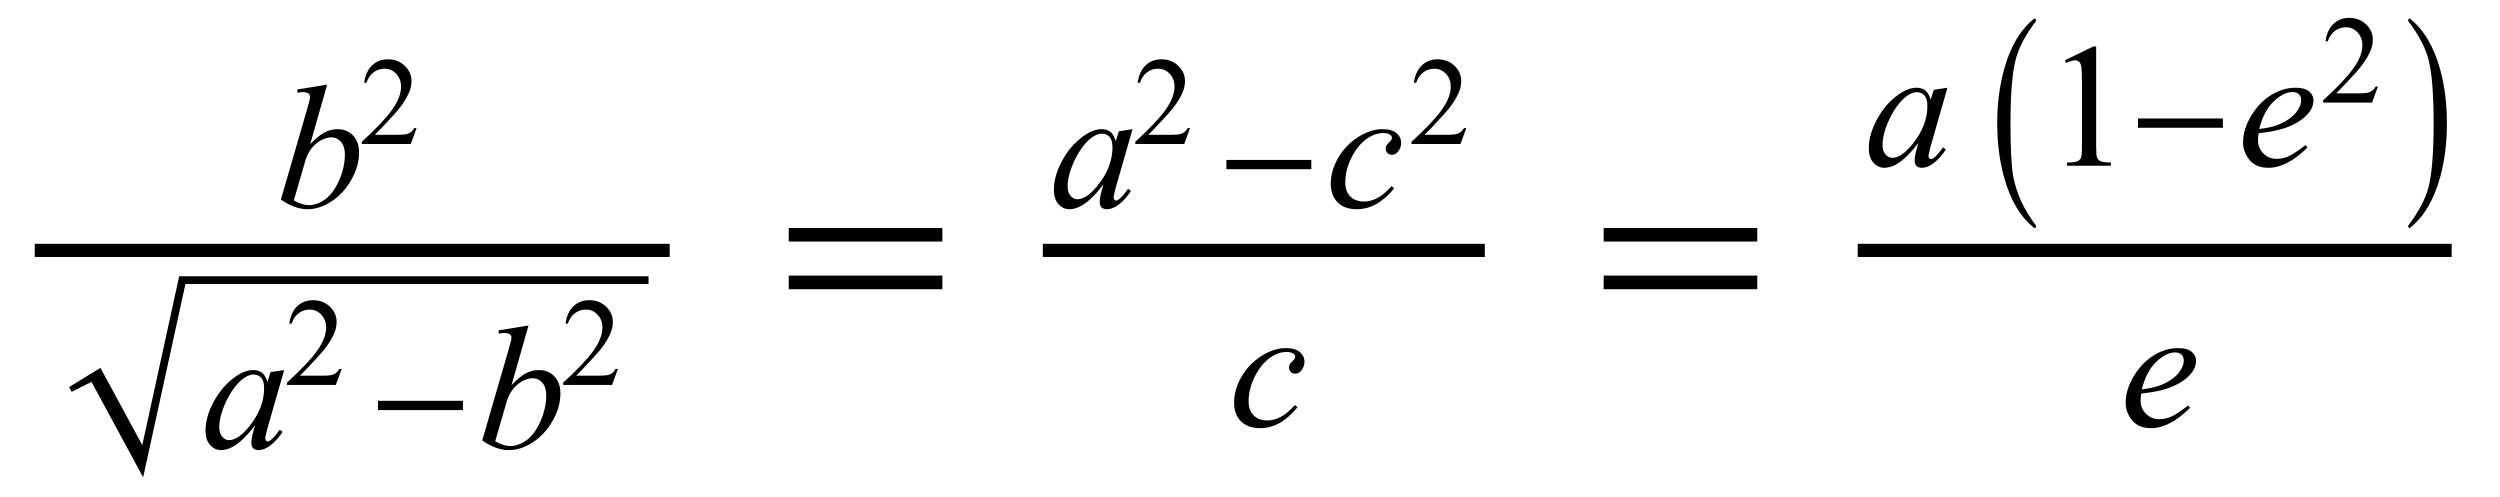 <?xml version="1.0" encoding="UTF-8"?>
<svg xmlns="http://www.w3.org/2000/svg" xmlns:xlink="http://www.w3.org/1999/xlink"  viewBox="0 0 181 36" version="1.1">
<defs>
<g>
<symbol overflow="visible" id="glyph0-0">
<path style="stroke:none;" d="M 1.773 0 L 1.773 -7.988 L 8.164 -7.988 L 8.164 0 Z M 1.973 -0.199 L 7.961 -0.199 L 7.961 -7.789 L 1.973 -7.789 Z M 1.973 -0.199 "/>
</symbol>
<symbol overflow="visible" id="glyph0-1">
<path style="stroke:none;" d="M 3.688 -8.875 L 2.457 -4.562 C 2.859 -4.977 3.207 -5.262 3.504 -5.418 C 3.801 -5.57 4.113 -5.648 4.438 -5.648 C 4.895 -5.648 5.27 -5.496 5.559 -5.191 C 5.852 -4.887 5.996 -4.477 5.996 -3.957 C 5.996 -3.285 5.805 -2.621 5.422 -1.957 C 5.039 -1.293 4.559 -0.777 3.98 -0.406 C 3.402 -0.035 2.832 0.148 2.27 0.148 C 1.645 0.148 1 -0.086 0.336 -0.555 L 2.234 -7.09 C 2.379 -7.594 2.453 -7.887 2.453 -7.977 C 2.453 -8.082 2.418 -8.164 2.352 -8.219 C 2.258 -8.293 2.117 -8.332 1.93 -8.332 C 1.84 -8.332 1.707 -8.316 1.527 -8.285 L 1.527 -8.523 Z M 1.273 -0.488 C 1.688 -0.258 2.055 -0.145 2.371 -0.145 C 2.738 -0.145 3.117 -0.277 3.512 -0.547 C 3.902 -0.816 4.246 -1.266 4.535 -1.902 C 4.824 -2.539 4.969 -3.184 4.969 -3.832 C 4.969 -4.215 4.871 -4.516 4.684 -4.73 C 4.492 -4.945 4.27 -5.055 4.012 -5.055 C 3.625 -5.055 3.246 -4.898 2.875 -4.59 C 2.508 -4.281 2.242 -3.848 2.086 -3.293 Z M 1.273 -0.488 "/>
</symbol>
<symbol overflow="visible" id="glyph0-2">
<path style="stroke:none;" d="M 5.996 -5.648 L 4.781 -1.418 L 4.645 -0.848 C 4.629 -0.793 4.625 -0.75 4.625 -0.711 C 4.625 -0.645 4.645 -0.586 4.688 -0.535 C 4.719 -0.5 4.762 -0.48 4.812 -0.48 C 4.867 -0.48 4.938 -0.516 5.023 -0.582 C 5.188 -0.703 5.402 -0.949 5.672 -1.328 L 5.883 -1.18 C 5.598 -0.746 5.301 -0.418 5 -0.191 C 4.695 0.035 4.414 0.148 4.156 0.148 C 3.977 0.148 3.844 0.105 3.754 0.016 C 3.664 -0.074 3.621 -0.203 3.621 -0.375 C 3.621 -0.578 3.664 -0.848 3.758 -1.18 L 3.887 -1.648 C 3.344 -0.938 2.84 -0.438 2.383 -0.156 C 2.055 0.047 1.734 0.148 1.418 0.148 C 1.113 0.148 0.852 0.023 0.629 -0.227 C 0.41 -0.48 0.301 -0.824 0.301 -1.266 C 0.301 -1.93 0.5 -2.625 0.895 -3.359 C 1.293 -4.094 1.797 -4.684 2.41 -5.125 C 2.887 -5.473 3.34 -5.648 3.762 -5.648 C 4.016 -5.648 4.227 -5.582 4.395 -5.449 C 4.562 -5.316 4.691 -5.094 4.781 -4.785 L 5.004 -5.496 Z M 3.773 -5.324 C 3.508 -5.324 3.227 -5.199 2.926 -4.949 C 2.504 -4.594 2.125 -4.07 1.793 -3.375 C 1.465 -2.68 1.297 -2.055 1.297 -1.492 C 1.297 -1.207 1.367 -0.984 1.512 -0.82 C 1.652 -0.656 1.812 -0.574 1.996 -0.574 C 2.449 -0.574 2.941 -0.91 3.477 -1.578 C 4.188 -2.469 4.543 -3.383 4.543 -4.316 C 4.543 -4.672 4.473 -4.926 4.336 -5.086 C 4.199 -5.242 4.012 -5.324 3.773 -5.324 Z M 3.773 -5.324 "/>
</symbol>
<symbol overflow="visible" id="glyph0-3">
<path style="stroke:none;" d="M 4.938 -1.359 C 4.504 -0.84 4.066 -0.457 3.625 -0.215 C 3.184 0.027 2.719 0.148 2.227 0.148 C 1.637 0.148 1.176 -0.016 0.844 -0.348 C 0.516 -0.684 0.348 -1.129 0.348 -1.691 C 0.348 -2.328 0.527 -2.953 0.883 -3.57 C 1.238 -4.184 1.719 -4.684 2.316 -5.07 C 2.918 -5.453 3.508 -5.648 4.086 -5.648 C 4.539 -5.648 4.879 -5.555 5.105 -5.363 C 5.328 -5.176 5.441 -4.941 5.441 -4.668 C 5.441 -4.41 5.363 -4.188 5.203 -4.008 C 5.086 -3.867 4.945 -3.793 4.773 -3.793 C 4.645 -3.793 4.539 -3.836 4.453 -3.918 C 4.367 -4 4.324 -4.105 4.324 -4.23 C 4.324 -4.309 4.34 -4.383 4.371 -4.449 C 4.402 -4.516 4.469 -4.598 4.566 -4.691 C 4.664 -4.785 4.723 -4.852 4.742 -4.891 C 4.762 -4.934 4.773 -4.977 4.773 -5.023 C 4.773 -5.109 4.734 -5.184 4.656 -5.242 C 4.535 -5.324 4.363 -5.367 4.145 -5.367 C 3.734 -5.367 3.332 -5.223 2.934 -4.938 C 2.535 -4.648 2.191 -4.242 1.91 -3.715 C 1.57 -3.074 1.398 -2.43 1.398 -1.789 C 1.398 -1.367 1.52 -1.031 1.758 -0.781 C 2 -0.535 2.328 -0.41 2.746 -0.41 C 3.066 -0.41 3.383 -0.492 3.699 -0.652 C 4.012 -0.812 4.363 -1.102 4.754 -1.523 Z M 4.938 -1.359 "/>
</symbol>
<symbol overflow="visible" id="glyph0-4">
<path style="stroke:none;" d="M 1.523 -2.352 C 1.492 -2.145 1.48 -1.973 1.48 -1.836 C 1.48 -1.465 1.609 -1.148 1.871 -0.891 C 2.133 -0.629 2.453 -0.5 2.828 -0.5 C 3.125 -0.5 3.414 -0.562 3.691 -0.684 C 3.969 -0.805 4.379 -1.078 4.922 -1.496 L 5.055 -1.316 C 4.07 -0.34 3.129 0.148 2.234 0.148 C 1.625 0.148 1.168 -0.043 0.859 -0.426 C 0.551 -0.809 0.398 -1.23 0.398 -1.691 C 0.398 -2.312 0.59 -2.945 0.973 -3.594 C 1.355 -4.242 1.836 -4.746 2.414 -5.109 C 2.992 -5.469 3.59 -5.648 4.199 -5.648 C 4.641 -5.648 4.969 -5.559 5.18 -5.379 C 5.391 -5.199 5.496 -4.988 5.496 -4.742 C 5.496 -4.398 5.359 -4.066 5.086 -3.75 C 4.723 -3.34 4.191 -3.004 3.488 -2.75 C 3.023 -2.582 2.367 -2.449 1.523 -2.352 Z M 1.566 -2.66 C 2.184 -2.73 2.684 -2.852 3.07 -3.02 C 3.582 -3.25 3.965 -3.523 4.223 -3.84 C 4.477 -4.16 4.605 -4.461 4.605 -4.75 C 4.605 -4.926 4.551 -5.066 4.441 -5.172 C 4.332 -5.281 4.172 -5.336 3.969 -5.336 C 3.543 -5.336 3.094 -5.109 2.617 -4.66 C 2.141 -4.207 1.789 -3.539 1.566 -2.66 Z M 1.566 -2.66 "/>
</symbol>
<symbol overflow="visible" id="glyph1-0">
<path style="stroke:none;" d="M 1.258 0 L 1.258 -5.672 L 5.797 -5.672 L 5.797 0 Z M 1.398 -0.141 L 5.652 -0.141 L 5.652 -5.531 L 1.398 -5.531 Z M 1.398 -0.141 "/>
</symbol>
<symbol overflow="visible" id="glyph1-1">
<path style="stroke:none;" d="M 4.16 -1.156 L 3.738 0 L 0.195 0 L 0.195 -0.164 C 1.238 -1.113 1.973 -1.891 2.398 -2.496 C 2.824 -3.098 3.035 -3.648 3.035 -4.148 C 3.035 -4.527 2.918 -4.84 2.684 -5.086 C 2.449 -5.332 2.172 -5.453 1.848 -5.453 C 1.551 -5.453 1.285 -5.367 1.051 -5.195 C 0.816 -5.023 0.645 -4.77 0.531 -4.434 L 0.367 -4.434 C 0.441 -4.98 0.633 -5.402 0.938 -5.691 C 1.242 -5.984 1.625 -6.133 2.082 -6.133 C 2.57 -6.133 2.977 -5.977 3.305 -5.664 C 3.629 -5.352 3.793 -4.98 3.793 -4.555 C 3.793 -4.25 3.723 -3.945 3.578 -3.641 C 3.359 -3.164 3.008 -2.656 2.516 -2.121 C 1.781 -1.32 1.32 -0.836 1.137 -0.668 L 2.707 -0.668 C 3.027 -0.668 3.25 -0.68 3.379 -0.703 C 3.508 -0.727 3.621 -0.777 3.727 -0.848 C 3.828 -0.922 3.918 -1.023 3.996 -1.156 Z M 4.16 -1.156 "/>
</symbol>
<symbol overflow="visible" id="glyph2-0">
<path style="stroke:none;" d="M 0.75 0 L 0.75 -9.598 L 5.25 -9.598 L 5.25 0 Z M 1.5 -0.75 L 4.5 -0.75 L 4.5 -8.848 L 1.5 -8.848 Z M 1.5 -0.75 "/>
</symbol>
<symbol overflow="visible" id="glyph2-1">
<path style="stroke:none;" d="M 6.938 -2.75 L 0.789 -2.75 L 0.789 -3.422 L 6.938 -3.422 Z M 6.938 -2.75 "/>
</symbol>
<symbol overflow="visible" id="glyph2-2">
<path style="stroke:none;" d="M 3.41 4.352 C 3.41 4.457 3.375 4.512 3.297 4.512 L 3.273 4.5 C 2.27 3.707 1.543 2.477 1.09 0.812 C 0.762 -0.379 0.598 -1.672 0.598 -3.07 C 0.598 -4.469 0.762 -5.766 1.09 -6.953 C 1.543 -8.621 2.273 -9.852 3.273 -10.648 L 3.297 -10.656 C 3.371 -10.656 3.41 -10.605 3.41 -10.5 C 3.41 -10.492 3.406 -10.48 3.398 -10.465 C 2.652 -9.48 2.168 -8.566 1.945 -7.723 C 1.688 -6.758 1.559 -5.207 1.559 -3.07 C 1.559 -1.203 1.629 0.094 1.77 0.828 C 2.004 2.035 2.547 3.195 3.398 4.32 C 3.406 4.328 3.41 4.336 3.41 4.352 Z M 3.41 4.352 "/>
</symbol>
<symbol overflow="visible" id="glyph2-3">
<path style="stroke:none;" d="M 3.156 -3.07 C 3.156 -1.672 2.996 -0.375 2.672 0.812 C 2.215 2.477 1.484 3.707 0.48 4.5 L 0.457 4.512 C 0.387 4.512 0.352 4.461 0.352 4.352 C 0.352 4.344 0.355 4.336 0.363 4.32 C 1.109 3.34 1.594 2.422 1.816 1.578 C 2.07 0.617 2.195 -0.934 2.195 -3.07 C 2.195 -5.207 2.07 -6.758 1.816 -7.723 C 1.594 -8.566 1.109 -9.48 0.363 -10.465 C 0.355 -10.473 0.352 -10.484 0.352 -10.5 C 0.352 -10.605 0.387 -10.656 0.457 -10.656 L 0.48 -10.648 C 1.484 -9.855 2.215 -8.625 2.672 -6.953 C 2.996 -5.762 3.156 -4.469 3.156 -3.07 Z M 3.156 -3.07 "/>
</symbol>
<symbol overflow="visible" id="glyph3-0">
<path style="stroke:none;" d="M 1.062 0 L 1.062 -13.598 L 7.438 -13.598 L 7.438 0 Z M 2.125 -1.062 L 6.375 -1.062 L 6.375 -12.535 L 2.125 -12.535 Z M 2.125 -1.062 "/>
</symbol>
<symbol overflow="visible" id="glyph3-1">
<path style="stroke:none;" d="M 12.227 -5.512 L 1.105 -5.512 L 1.105 -6.492 L 12.227 -6.492 Z M 12.227 -2.059 L 1.105 -2.059 L 1.105 -3.047 L 12.227 -3.047 Z M 12.227 -2.059 "/>
</symbol>
<symbol overflow="visible" id="glyph4-0">
<path style="stroke:none;" d="M 1.773 0 L 1.773 -7.988 L 8.164 -7.988 L 8.164 0 Z M 1.973 -0.199 L 7.961 -0.199 L 7.961 -7.789 L 1.973 -7.789 Z M 1.973 -0.199 "/>
</symbol>
<symbol overflow="visible" id="glyph4-1">
<path style="stroke:none;" d="M 1.496 -7.633 L 3.559 -8.637 L 3.762 -8.637 L 3.762 -1.492 C 3.762 -1.016 3.781 -0.723 3.82 -0.605 C 3.859 -0.488 3.945 -0.398 4.07 -0.336 C 4.195 -0.273 4.445 -0.238 4.828 -0.23 L 4.828 0 L 1.648 0 L 1.648 -0.23 C 2.047 -0.238 2.305 -0.273 2.422 -0.332 C 2.539 -0.395 2.617 -0.477 2.664 -0.578 C 2.711 -0.68 2.734 -0.984 2.734 -1.492 L 2.734 -6.059 C 2.734 -6.676 2.711 -7.07 2.672 -7.246 C 2.641 -7.379 2.59 -7.477 2.512 -7.539 C 2.434 -7.602 2.344 -7.633 2.234 -7.633 C 2.082 -7.633 1.867 -7.566 1.59 -7.438 Z M 1.496 -7.633 "/>
</symbol>
</g>
</defs>
<g id="surface361781">
<path style="fill:none;stroke-width:0.955;stroke-linecap:square;stroke-linejoin:miter;stroke:rgb(0%,0%,0%);stroke-opacity:1;stroke-miterlimit:10;" d="M 9.992 22.129 L 55.008 22.129 " transform="matrix(1,0,0,1,-7,-4)"/>
<g style="fill:rgb(0%,0%,0%);fill-opacity:1;">
  <use xlink:href="#glyph0-1" x="20" y="15"/>
</g>
<g style="fill:rgb(0%,0%,0%);fill-opacity:1;">
  <use xlink:href="#glyph1-1" x="26" y="10.427"/>
</g>
<path style=" stroke:none;fill-rule:evenodd;fill:rgb(0%,0%,0%);fill-opacity:1;" d="M 5 28.023 L 7.273 26.633 L 10.301 32.227 L 12.973 20 L 46.953 20 L 46.953 20.562 L 13.426 20.562 L 10.363 34.559 L 6.625 27.648 L 5.195 28.367 L 5 28.023 "/>
<g style="fill:rgb(0%,0%,0%);fill-opacity:1;">
  <use xlink:href="#glyph0-2" x="14.578" y="32.44"/>
</g>
<g style="fill:rgb(0%,0%,0%);fill-opacity:1;">
  <use xlink:href="#glyph1-1" x="20.578" y="27.867"/>
</g>
<g style="fill:rgb(0%,0%,0%);fill-opacity:1;">
  <use xlink:href="#glyph2-1" x="26.578" y="32.44"/>
</g>
<g style="fill:rgb(0%,0%,0%);fill-opacity:1;">
  <use xlink:href="#glyph0-1" x="34.578" y="32.44"/>
</g>
<g style="fill:rgb(0%,0%,0%);fill-opacity:1;">
  <use xlink:href="#glyph1-1" x="40.578" y="27.867"/>
</g>
<g style="fill:rgb(0%,0%,0%);fill-opacity:1;">
  <use xlink:href="#glyph3-1" x="56" y="23"/>
</g>
<path style="fill:none;stroke-width:0.955;stroke-linecap:square;stroke-linejoin:miter;stroke:rgb(0%,0%,0%);stroke-opacity:1;stroke-miterlimit:10;" d="M 82.977 22.129 L 114.023 22.129 " transform="matrix(1,0,0,1,-7,-4)"/>
<g style="fill:rgb(0%,0%,0%);fill-opacity:1;">
  <use xlink:href="#glyph0-2" x="76" y="15"/>
</g>
<g style="fill:rgb(0%,0%,0%);fill-opacity:1;">
  <use xlink:href="#glyph1-1" x="82" y="10.427"/>
</g>
<g style="fill:rgb(0%,0%,0%);fill-opacity:1;">
  <use xlink:href="#glyph2-1" x="88" y="15"/>
</g>
<g style="fill:rgb(0%,0%,0%);fill-opacity:1;">
  <use xlink:href="#glyph0-3" x="96" y="15"/>
</g>
<g style="fill:rgb(0%,0%,0%);fill-opacity:1;">
  <use xlink:href="#glyph1-1" x="102" y="10.427"/>
</g>
<g style="fill:rgb(0%,0%,0%);fill-opacity:1;">
  <use xlink:href="#glyph0-3" x="89" y="30.85"/>
</g>
<g style="fill:rgb(0%,0%,0%);fill-opacity:1;">
  <use xlink:href="#glyph3-1" x="115" y="23"/>
</g>
<path style="fill:none;stroke-width:0.955;stroke-linecap:square;stroke-linejoin:miter;stroke:rgb(0%,0%,0%);stroke-opacity:1;stroke-miterlimit:10;" d="M 141.977 22.129 L 184.023 22.129 " transform="matrix(1,0,0,1,-7,-4)"/>
<g style="fill:rgb(0%,0%,0%);fill-opacity:1;">
  <use xlink:href="#glyph0-2" x="135" y="12"/>
</g>
<g style="fill:rgb(0%,0%,0%);fill-opacity:1;">
  <use xlink:href="#glyph2-2" x="144" y="12"/>
</g>
<g style="fill:rgb(0%,0%,0%);fill-opacity:1;">
  <use xlink:href="#glyph4-1" x="148" y="12"/>
</g>
<g style="fill:rgb(0%,0%,0%);fill-opacity:1;">
  <use xlink:href="#glyph2-1" x="154" y="12"/>
</g>
<g style="fill:rgb(0%,0%,0%);fill-opacity:1;">
  <use xlink:href="#glyph0-4" x="162" y="12"/>
</g>
<g style="fill:rgb(0%,0%,0%);fill-opacity:1;">
  <use xlink:href="#glyph1-1" x="168" y="7.427"/>
</g>
<g style="fill:rgb(0%,0%,0%);fill-opacity:1;">
  <use xlink:href="#glyph2-3" x="174" y="12"/>
</g>
<g style="fill:rgb(0%,0%,0%);fill-opacity:1;">
  <use xlink:href="#glyph0-4" x="153.5" y="30.85"/>
</g>
</g>
</svg>